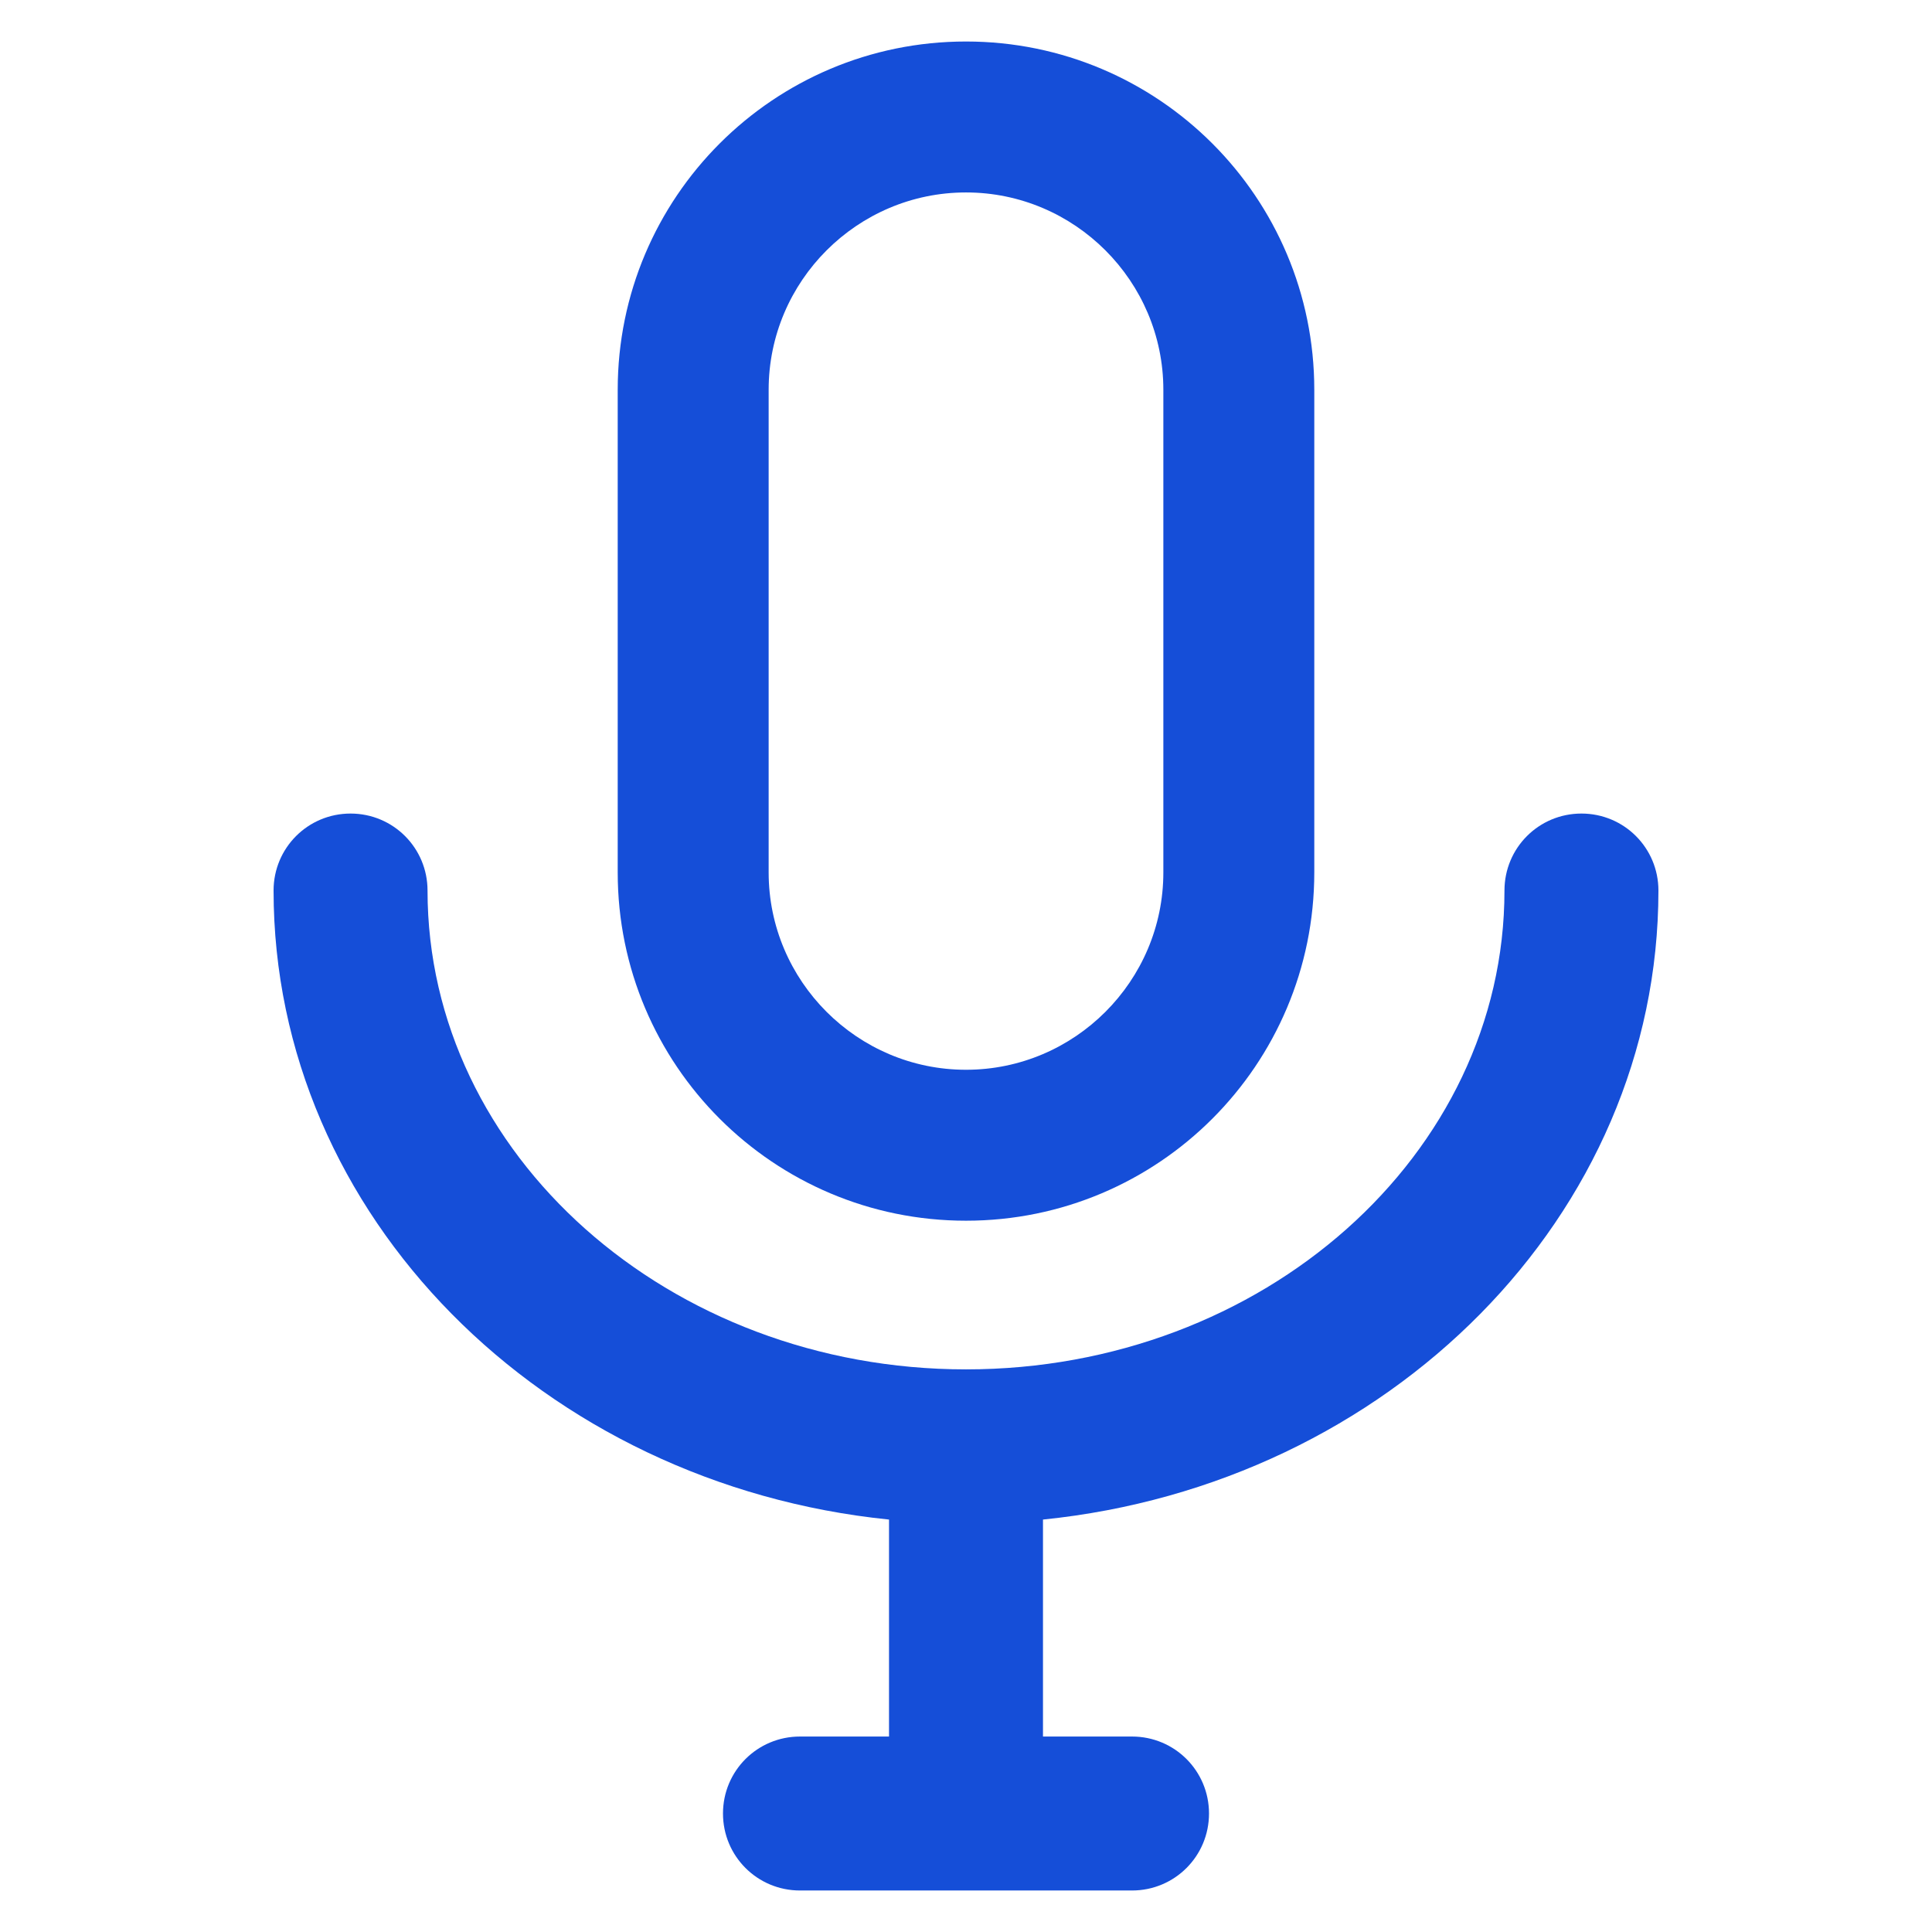 <svg xmlns="http://www.w3.org/2000/svg" viewBox="0 0 512 512"><style>@media (prefers-color-scheme:dark){.a{fill:#154ed8}}</style><path fill="#154ed8" d="M439.5 236c0-11.3-9.1-20.4-20.4-20.4s-20.4 9.1-20.4 20.4c0 70-64 126.9-142.7 126.9-78.7 0-142.7-56.9-142.7-126.9 0-11.3-9.1-20.4-20.4-20.4s-20.4 9.1-20.4 20.4c0 86.2 71.5 157.4 163.1 166.7v57.5H212c-11.3 0-20.4 9.1-20.4 20.4 0 11.3 9.1 20.4 20.4 20.4h88c11.3 0 20.4-9.1 20.4-20.4 0-11.3-9.1-20.4-20.4-20.4h-23.6v-57.5c91.6-9.3 163.1-80.5 163.1-166.7z" class="a"/><path fill="#154ed8" d="M256 323.5c51 0 92.3-41.3 92.3-92.3V103.3c0-51-41.3-92.3-92.3-92.3s-92.3 41.3-92.3 92.3v127.9c0 51 41.3 92.3 92.3 92.3zm-52.3-220.2c0-28.8 23.5-52.3 52.3-52.3s52.3 23.5 52.3 52.3v127.9c0 28.8-23.5 52.3-52.3 52.3s-52.3-23.5-52.3-52.3V103.3z" class="a"/></svg>